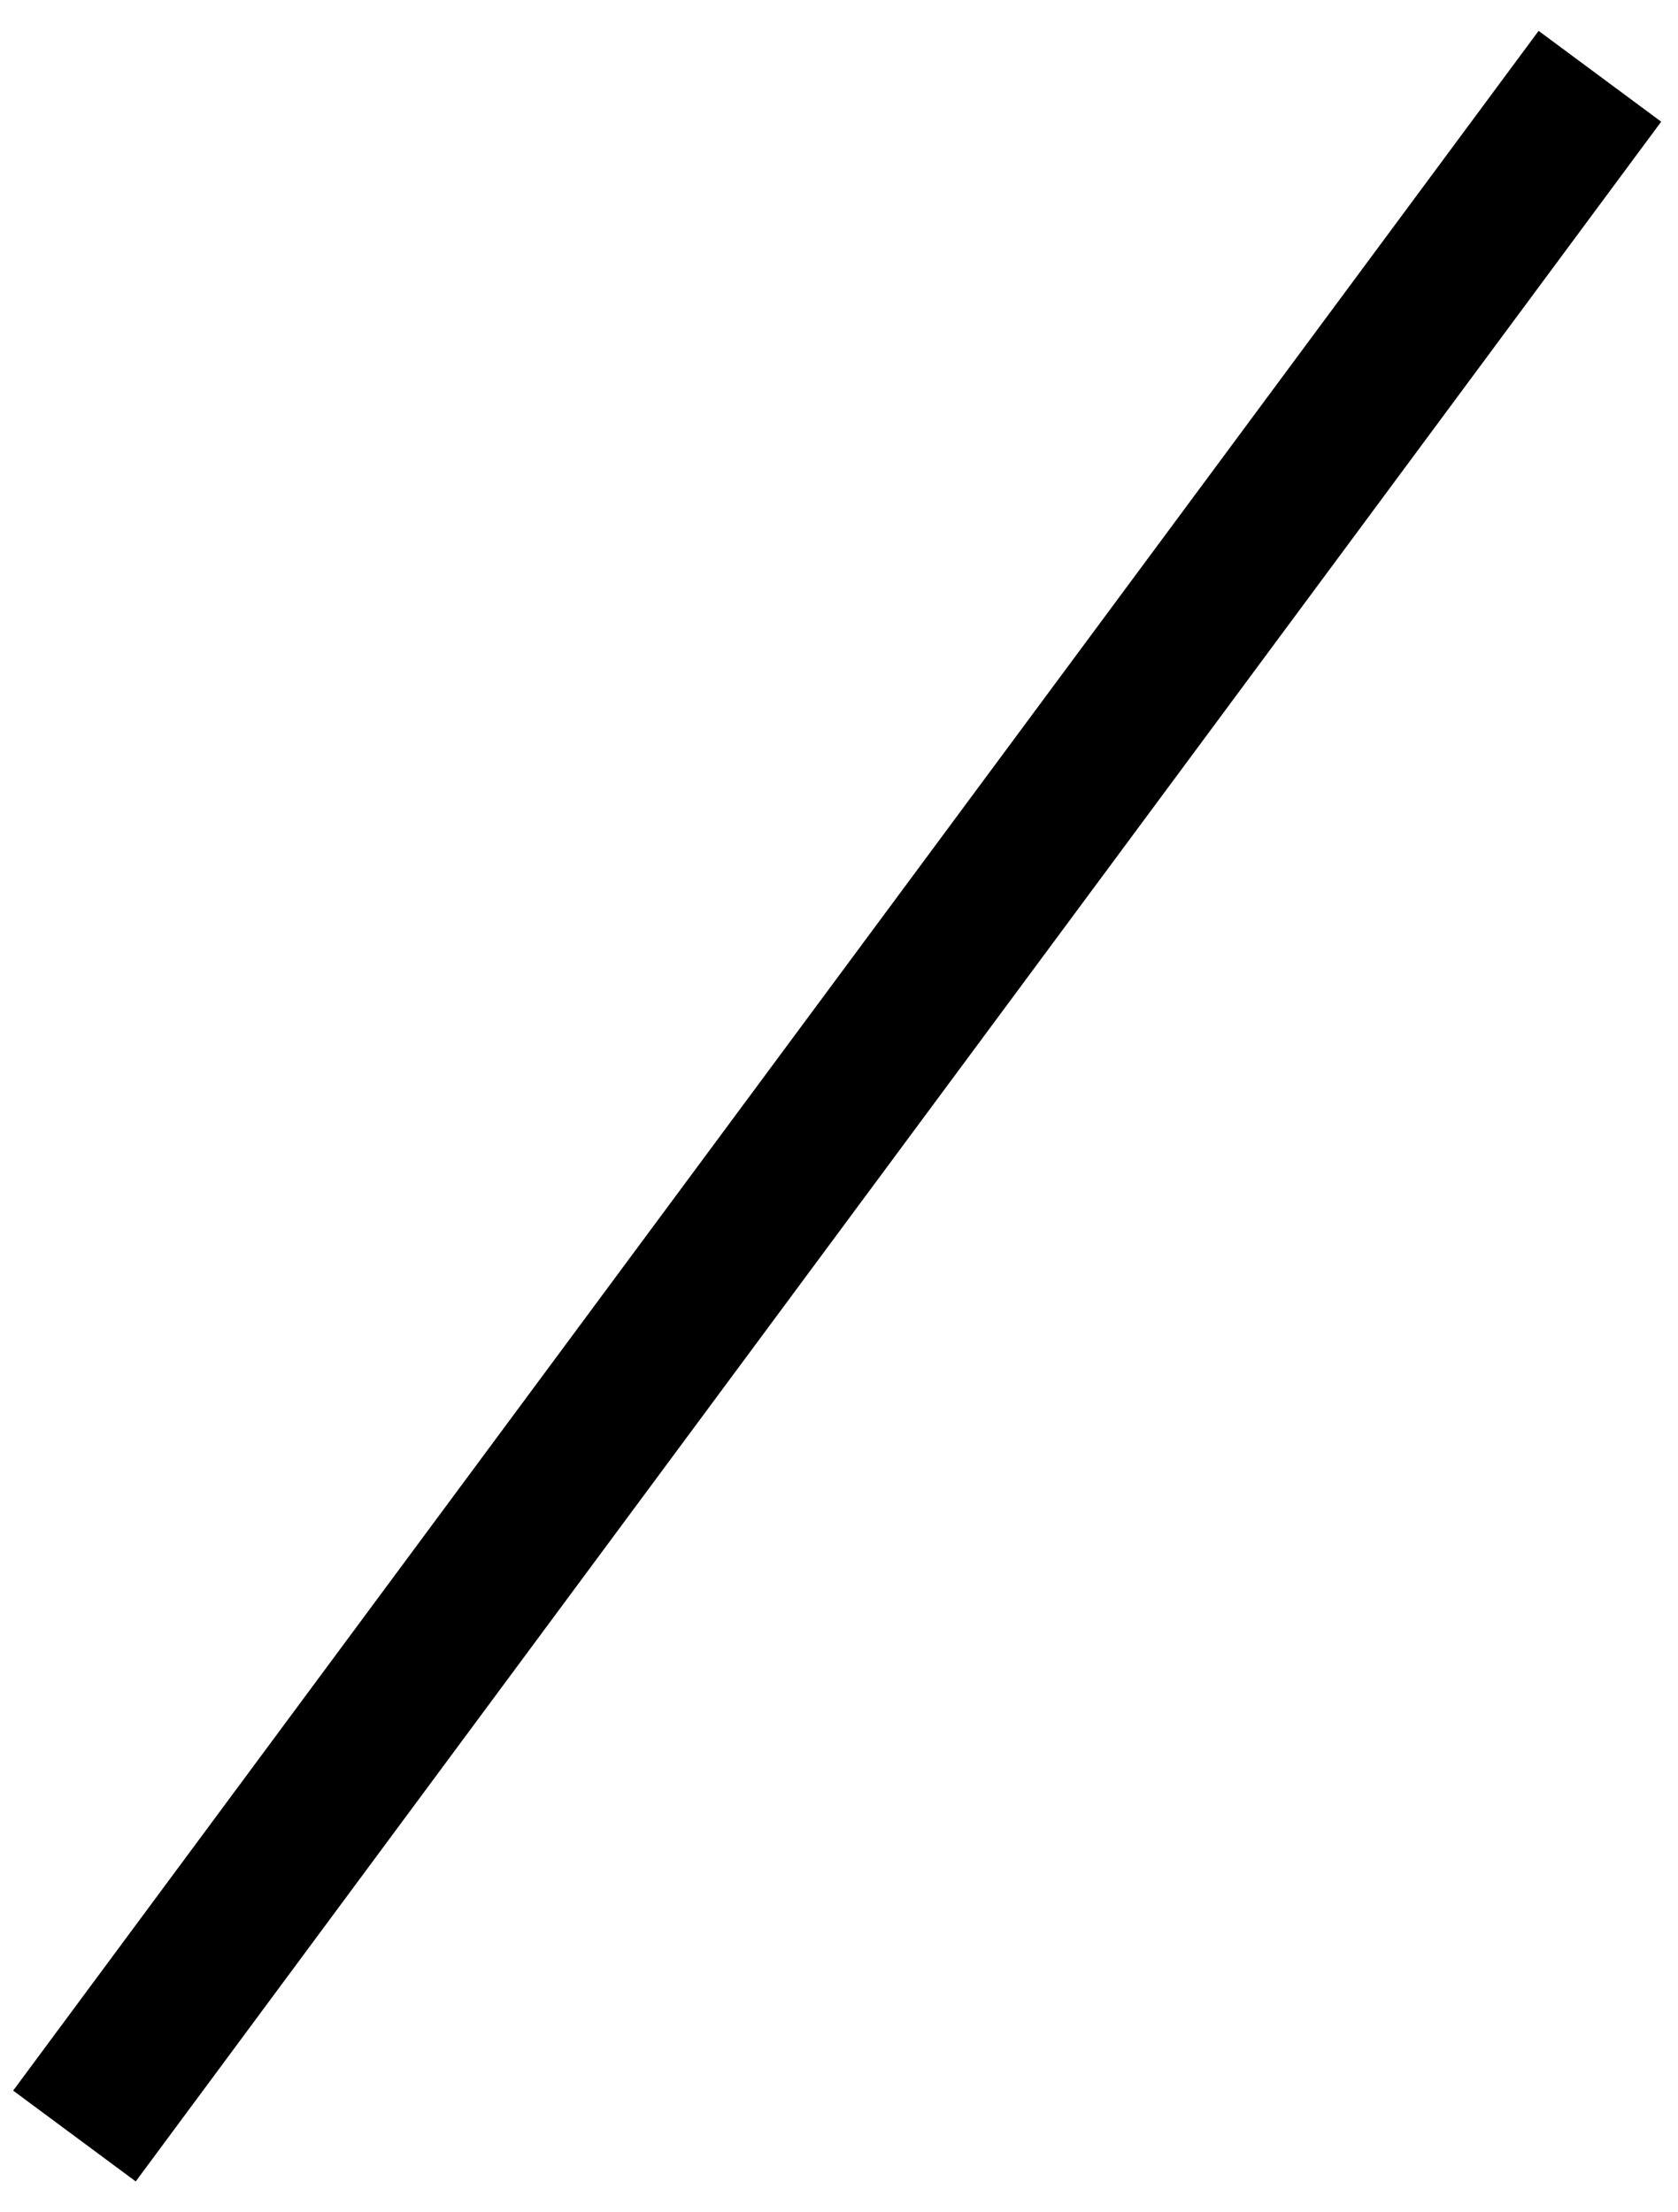 <?xml version="1.0" encoding="UTF-8"?>
<svg width="22px" height="29px" viewBox="0 0 22 29" version="1.1" xmlns="http://www.w3.org/2000/svg" xmlns:xlink="http://www.w3.org/1999/xlink">
    <title>Path 3</title>
    <g id="New-Blog-(Surprise)" stroke="none" stroke-width="1" fill="none" fill-rule="evenodd">
        <g id="Medium-Copy" transform="translate(-439, -566)" stroke="#000000" stroke-width="2">
            <g id="Group-7" transform="translate(0, 544)">
                <line x1="459.976" y1="23" x2="439.976" y2="50" id="Path-3"></line>
            </g>
        </g>
    </g>
</svg>